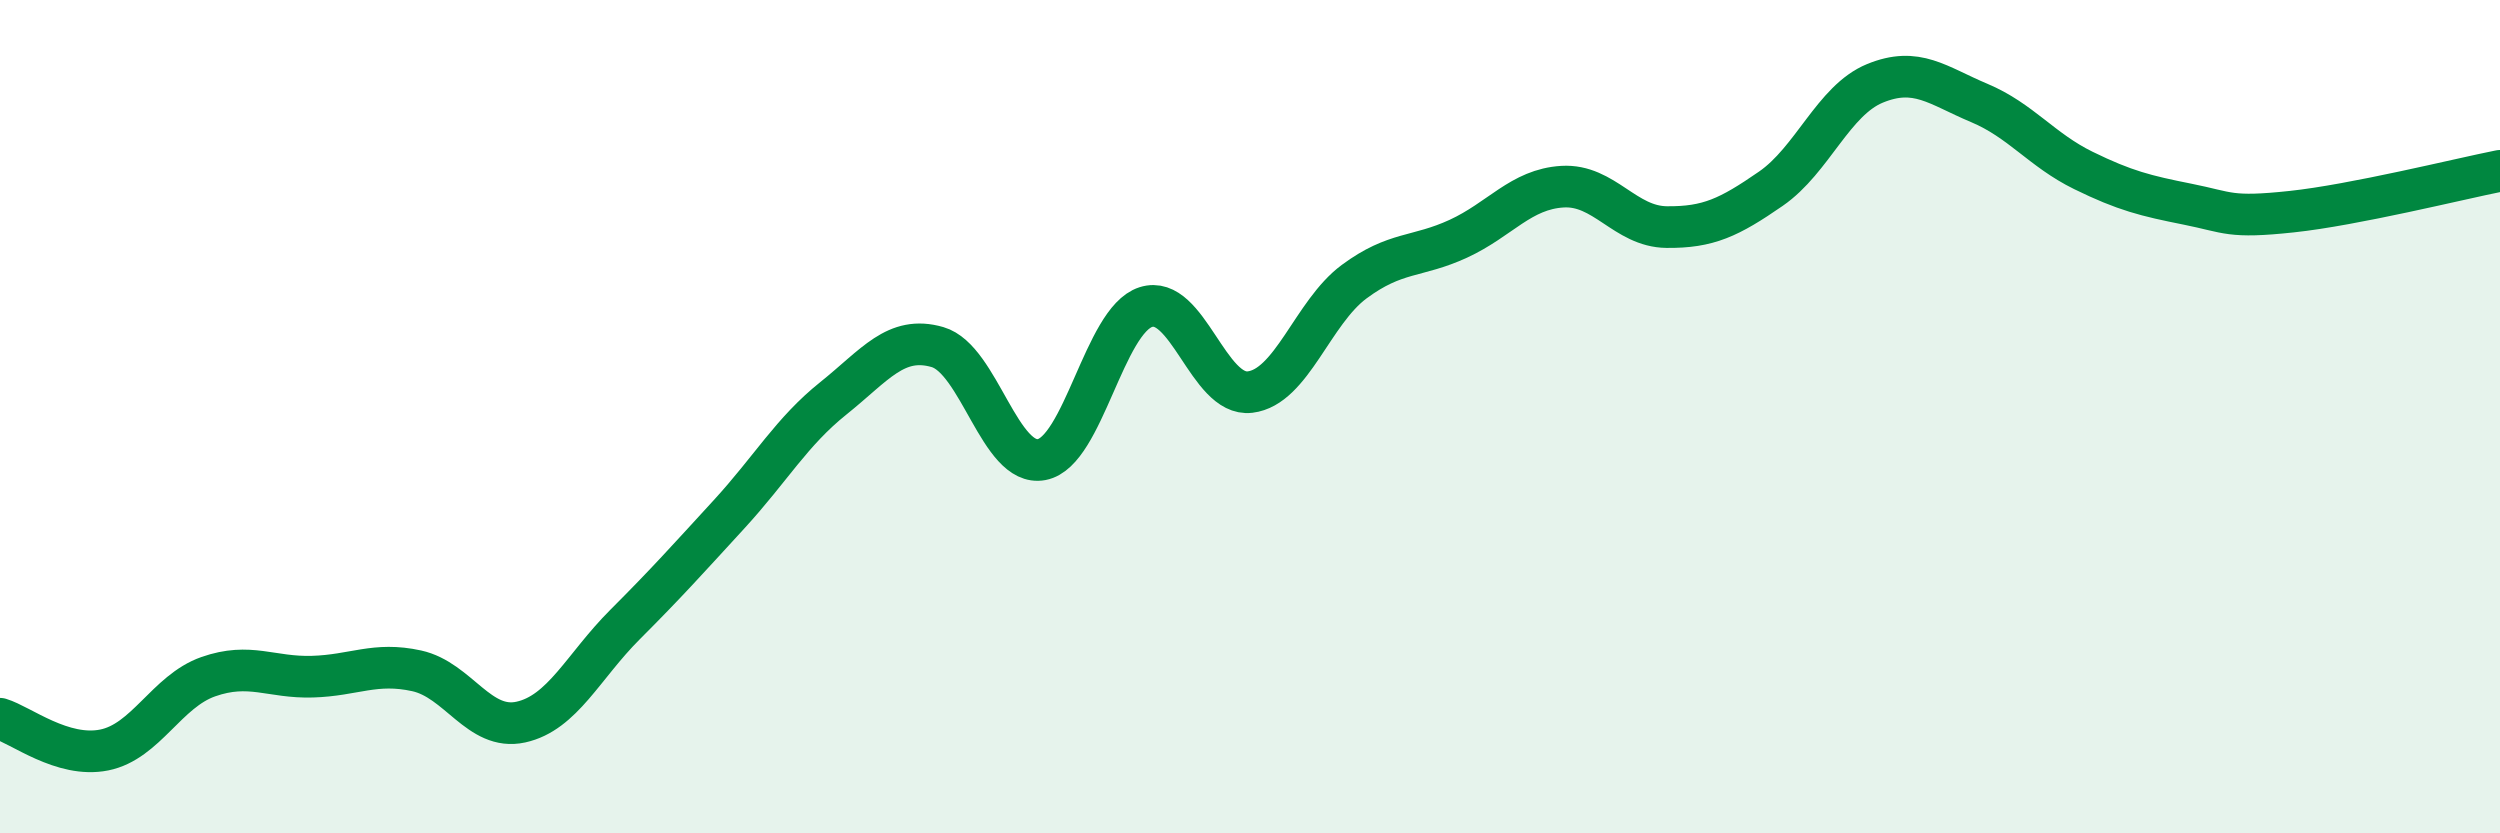
    <svg width="60" height="20" viewBox="0 0 60 20" xmlns="http://www.w3.org/2000/svg">
      <path
        d="M 0,17.25 C 0.5,17.4 1.5,18.2 2.5,18 C 3.5,17.8 4,16.59 5,16.24 C 6,15.89 6.5,16.27 7.5,16.24 C 8.5,16.21 9,15.88 10,16.1 C 11,16.32 11.5,17.55 12.5,17.33 C 13.5,17.11 14,15.99 15,14.99 C 16,13.99 16.5,13.43 17.5,12.34 C 18.5,11.25 19,10.36 20,9.56 C 21,8.76 21.5,8.04 22.5,8.33 C 23.5,8.62 24,11.22 25,11.03 C 26,10.84 26.5,7.69 27.5,7.37 C 28.5,7.05 29,9.53 30,9.41 C 31,9.29 31.5,7.5 32.5,6.76 C 33.5,6.02 34,6.19 35,5.73 C 36,5.27 36.5,4.54 37.5,4.48 C 38.5,4.42 39,5.44 40,5.45 C 41,5.46 41.5,5.22 42.5,4.53 C 43.5,3.84 44,2.41 45,2 C 46,1.59 46.5,2.05 47.5,2.47 C 48.5,2.89 49,3.6 50,4.09 C 51,4.58 51.5,4.7 52.5,4.9 C 53.5,5.1 53.5,5.24 55,5.08 C 56.5,4.92 59,4.3 60,4.1L60 20L0 20Z"
        fill="#008740"
        opacity="0.1"
        stroke-linecap="round"
        stroke-linejoin="round"
      />
      <path
        d="M 0,17.25 C 0.5,17.4 1.5,18.2 2.5,18 C 3.5,17.8 4,16.59 5,16.24 C 6,15.89 6.5,16.27 7.5,16.24 C 8.5,16.21 9,15.88 10,16.1 C 11,16.32 11.5,17.55 12.5,17.33 C 13.5,17.11 14,15.99 15,14.99 C 16,13.99 16.5,13.43 17.5,12.34 C 18.5,11.25 19,10.36 20,9.56 C 21,8.76 21.5,8.04 22.5,8.33 C 23.5,8.62 24,11.22 25,11.03 C 26,10.84 26.5,7.69 27.5,7.37 C 28.5,7.05 29,9.53 30,9.41 C 31,9.29 31.5,7.5 32.5,6.76 C 33.5,6.02 34,6.19 35,5.73 C 36,5.27 36.5,4.54 37.5,4.48 C 38.5,4.42 39,5.44 40,5.45 C 41,5.46 41.5,5.22 42.5,4.53 C 43.5,3.84 44,2.41 45,2 C 46,1.59 46.5,2.05 47.5,2.47 C 48.5,2.89 49,3.6 50,4.09 C 51,4.58 51.5,4.7 52.5,4.9 C 53.5,5.1 53.5,5.24 55,5.08 C 56.5,4.92 59,4.3 60,4.1"
        stroke="#008740"
        stroke-width="1"
        fill="none"
        stroke-linecap="round"
        stroke-linejoin="round"
      />
    </svg>
  